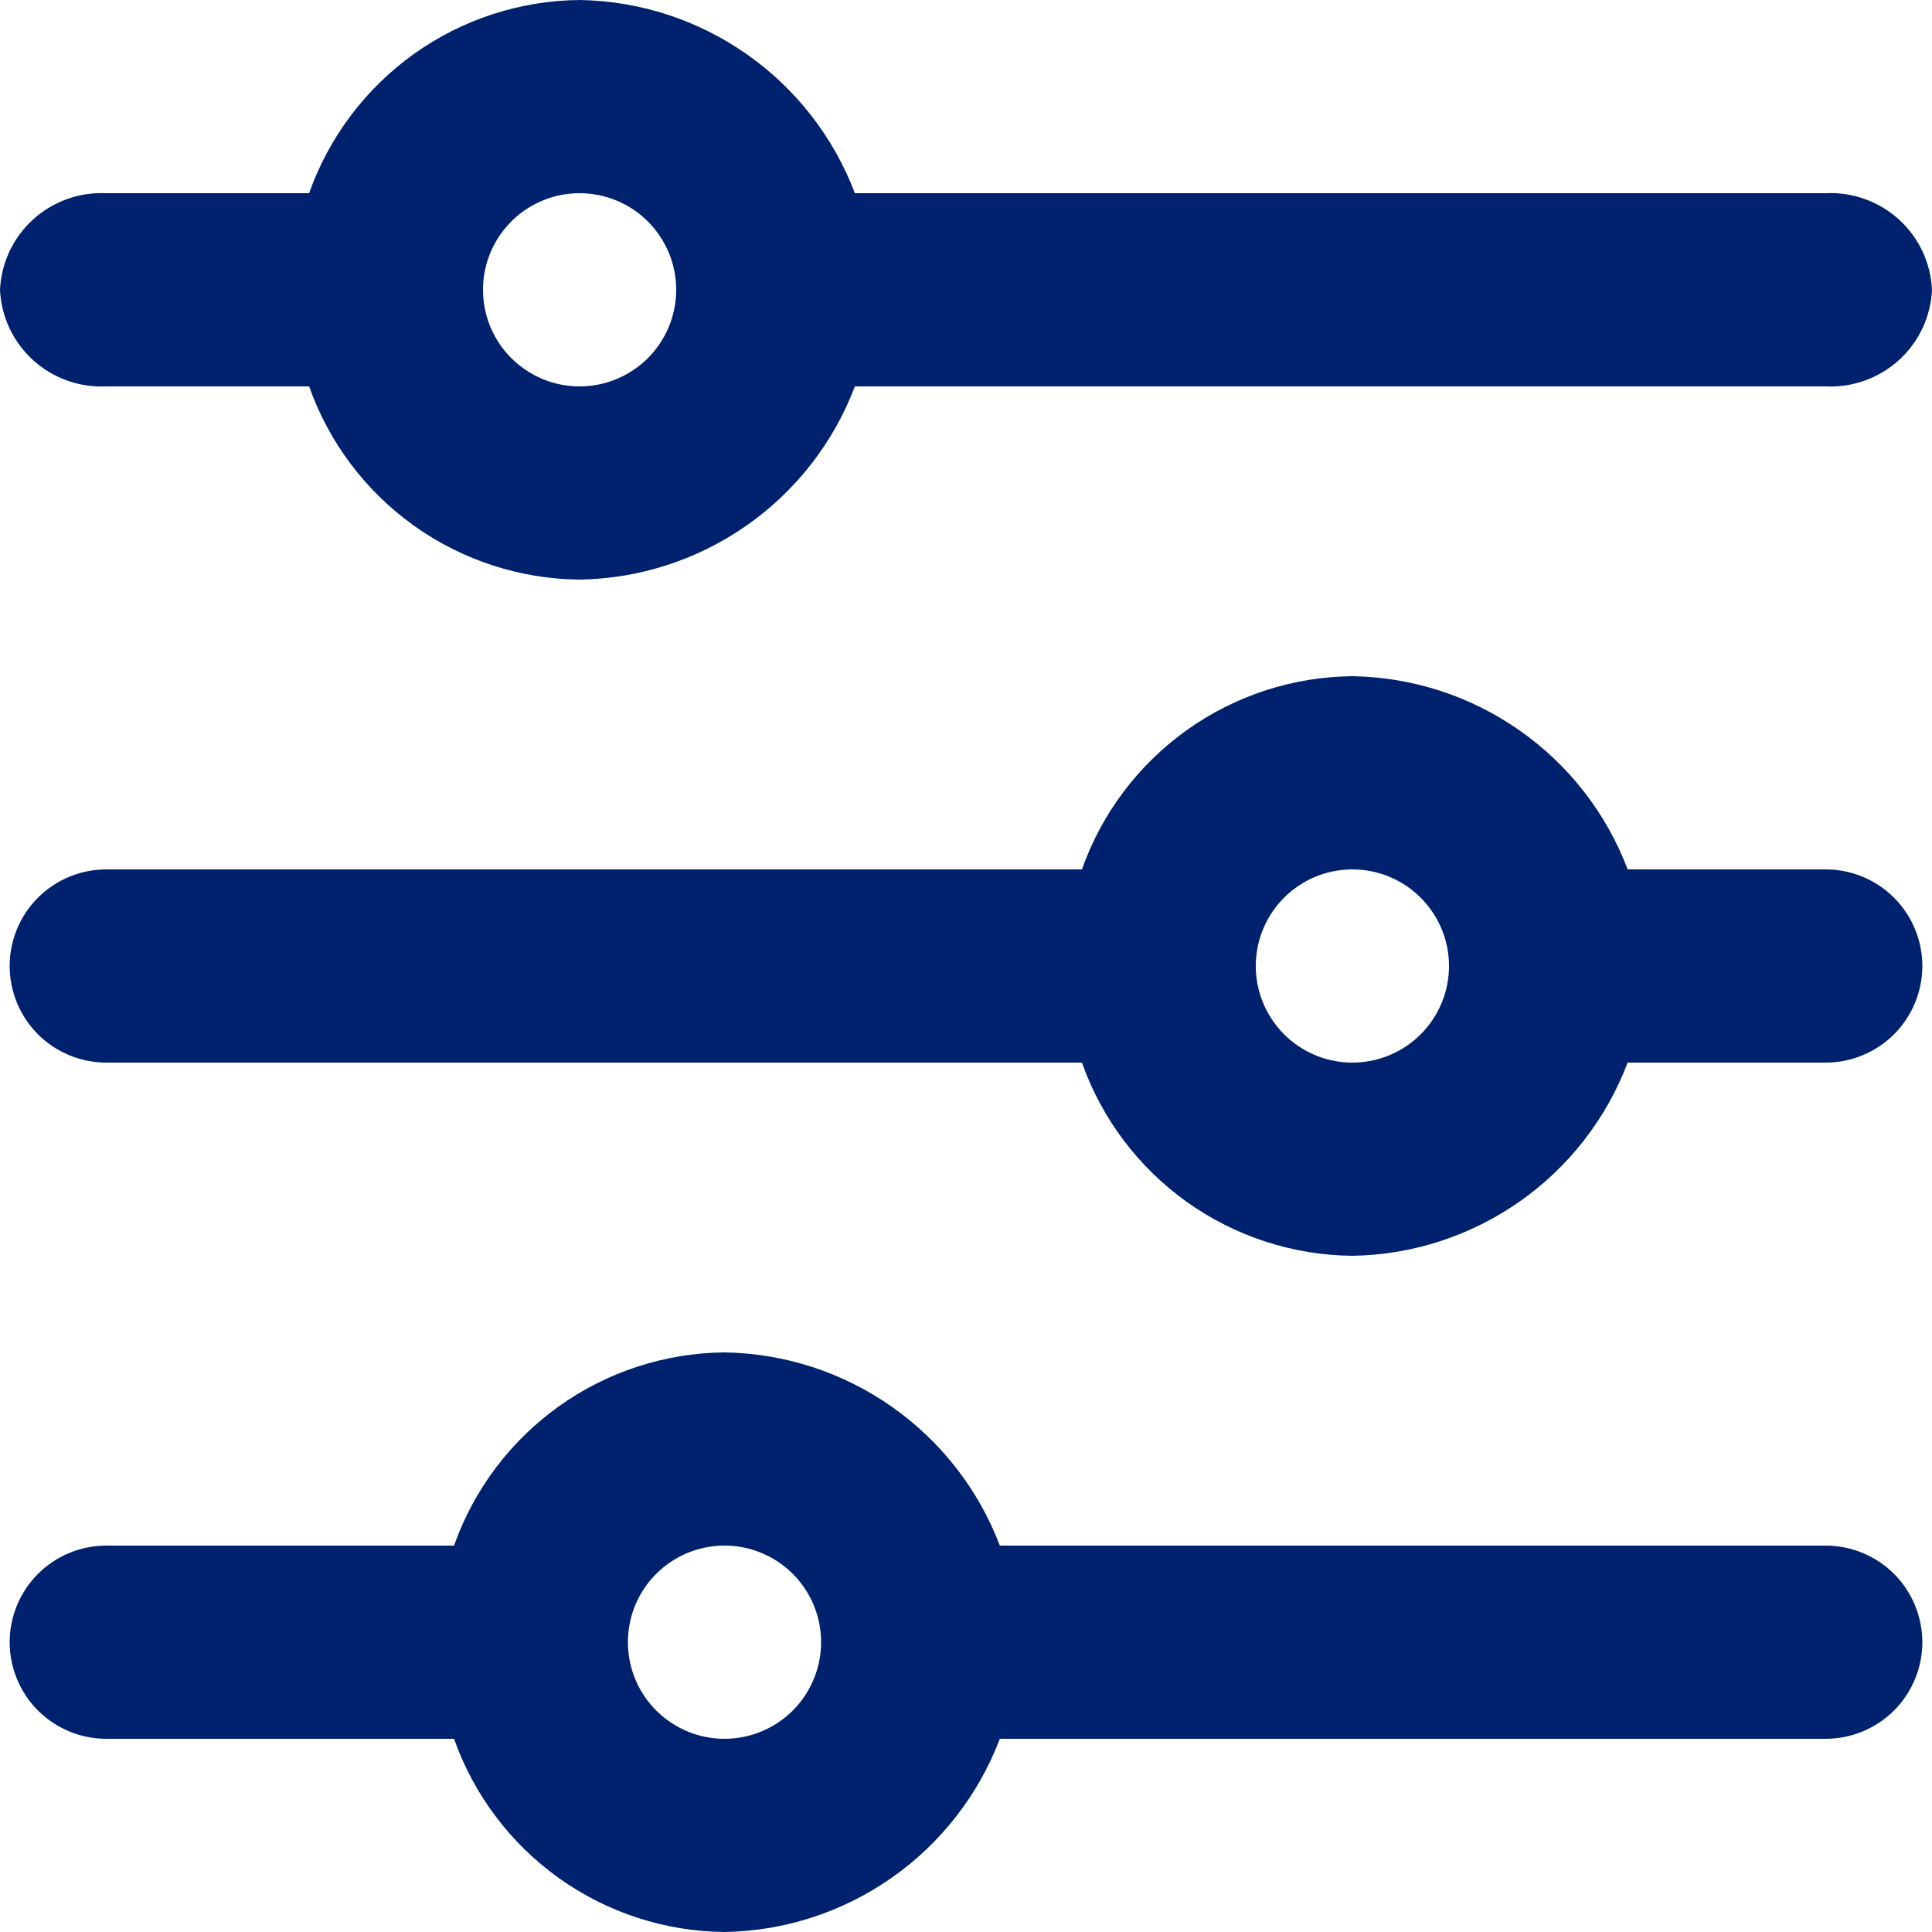 <svg width="25" height="25" viewBox="0 0 25 25" fill="none" xmlns="http://www.w3.org/2000/svg">
<path d="M23.625 2.5H11.062C10.787 1.774 10.3 1.148 9.665 0.703C9.03 0.257 8.276 0.012 7.5 0C6.731 0.007 5.982 0.251 5.356 0.698C4.73 1.146 4.256 1.775 4 2.5H1.375C1.203 2.492 1.03 2.517 0.868 2.576C0.705 2.634 0.556 2.724 0.428 2.84C0.3 2.956 0.197 3.096 0.123 3.252C0.05 3.408 0.008 3.578 0 3.75C0.008 3.922 0.05 4.092 0.123 4.248C0.197 4.404 0.3 4.544 0.428 4.66C0.556 4.776 0.705 4.866 0.868 4.924C1.03 4.983 1.203 5.008 1.375 5H4C4.256 5.725 4.73 6.354 5.356 6.802C5.982 7.249 6.731 7.493 7.5 7.5C8.276 7.488 9.03 7.243 9.665 6.797C10.3 6.352 10.787 5.726 11.062 5H23.625C23.797 5.008 23.97 4.983 24.132 4.924C24.295 4.866 24.444 4.776 24.572 4.66C24.7 4.544 24.803 4.404 24.877 4.248C24.95 4.092 24.992 3.922 25 3.75C24.992 3.578 24.95 3.408 24.877 3.252C24.803 3.096 24.7 2.956 24.572 2.84C24.444 2.724 24.295 2.634 24.132 2.576C23.97 2.517 23.797 2.492 23.625 2.5ZM7.5 5C7.253 5 7.011 4.927 6.806 4.789C6.6 4.652 6.44 4.457 6.345 4.228C6.251 4 6.226 3.749 6.274 3.506C6.322 3.264 6.441 3.041 6.616 2.866C6.791 2.691 7.014 2.572 7.256 2.524C7.499 2.476 7.75 2.501 7.978 2.595C8.207 2.69 8.402 2.85 8.539 3.056C8.677 3.261 8.75 3.503 8.75 3.75C8.75 4.082 8.618 4.399 8.384 4.634C8.149 4.868 7.832 5 7.5 5Z" fill="#00226E"/>
<path d="M23.625 11.25H21.062C20.787 10.524 20.3 9.898 19.665 9.453C19.03 9.007 18.276 8.762 17.5 8.75C16.731 8.757 15.982 9.001 15.356 9.448C14.73 9.896 14.256 10.525 14 11.25H1.375C1.043 11.25 0.726 11.382 0.491 11.616C0.257 11.851 0.125 12.168 0.125 12.5C0.125 12.832 0.257 13.149 0.491 13.384C0.726 13.618 1.043 13.75 1.375 13.75H14C14.256 14.475 14.73 15.104 15.356 15.552C15.982 15.999 16.731 16.243 17.5 16.25C18.276 16.238 19.03 15.993 19.665 15.547C20.3 15.102 20.787 14.476 21.062 13.75H23.625C23.956 13.75 24.274 13.618 24.509 13.384C24.743 13.149 24.875 12.832 24.875 12.5C24.875 12.168 24.743 11.851 24.509 11.616C24.274 11.382 23.956 11.25 23.625 11.25ZM17.5 13.75C17.253 13.75 17.011 13.677 16.805 13.539C16.6 13.402 16.44 13.207 16.345 12.978C16.25 12.75 16.226 12.499 16.274 12.256C16.322 12.014 16.441 11.791 16.616 11.616C16.791 11.441 17.014 11.322 17.256 11.274C17.499 11.226 17.75 11.251 17.978 11.345C18.207 11.44 18.402 11.6 18.539 11.806C18.677 12.011 18.75 12.253 18.75 12.5C18.75 12.832 18.618 13.149 18.384 13.384C18.149 13.618 17.831 13.75 17.5 13.75Z" fill="#00226E"/>
<path d="M23.625 20H12.938C12.662 19.274 12.175 18.648 11.54 18.203C10.905 17.757 10.151 17.512 9.375 17.5C8.606 17.507 7.857 17.751 7.231 18.198C6.605 18.646 6.131 19.275 5.875 20H1.375C1.043 20 0.726 20.132 0.491 20.366C0.257 20.601 0.125 20.919 0.125 21.25C0.125 21.581 0.257 21.899 0.491 22.134C0.726 22.368 1.043 22.5 1.375 22.5H5.875C6.131 23.225 6.605 23.854 7.231 24.302C7.857 24.749 8.606 24.993 9.375 25C10.151 24.988 10.905 24.743 11.54 24.297C12.175 23.852 12.662 23.226 12.938 22.5H23.625C23.956 22.5 24.274 22.368 24.509 22.134C24.743 21.899 24.875 21.581 24.875 21.25C24.875 20.919 24.743 20.601 24.509 20.366C24.274 20.132 23.956 20 23.625 20ZM9.375 22.5C9.128 22.5 8.886 22.427 8.681 22.289C8.475 22.152 8.315 21.957 8.22 21.728C8.126 21.5 8.101 21.249 8.149 21.006C8.197 20.764 8.316 20.541 8.491 20.366C8.666 20.191 8.889 20.072 9.131 20.024C9.374 19.976 9.625 20 9.853 20.095C10.082 20.19 10.277 20.35 10.414 20.555C10.552 20.761 10.625 21.003 10.625 21.25C10.625 21.581 10.493 21.899 10.259 22.134C10.024 22.368 9.707 22.5 9.375 22.5Z" fill="#00226E"/>
</svg>

